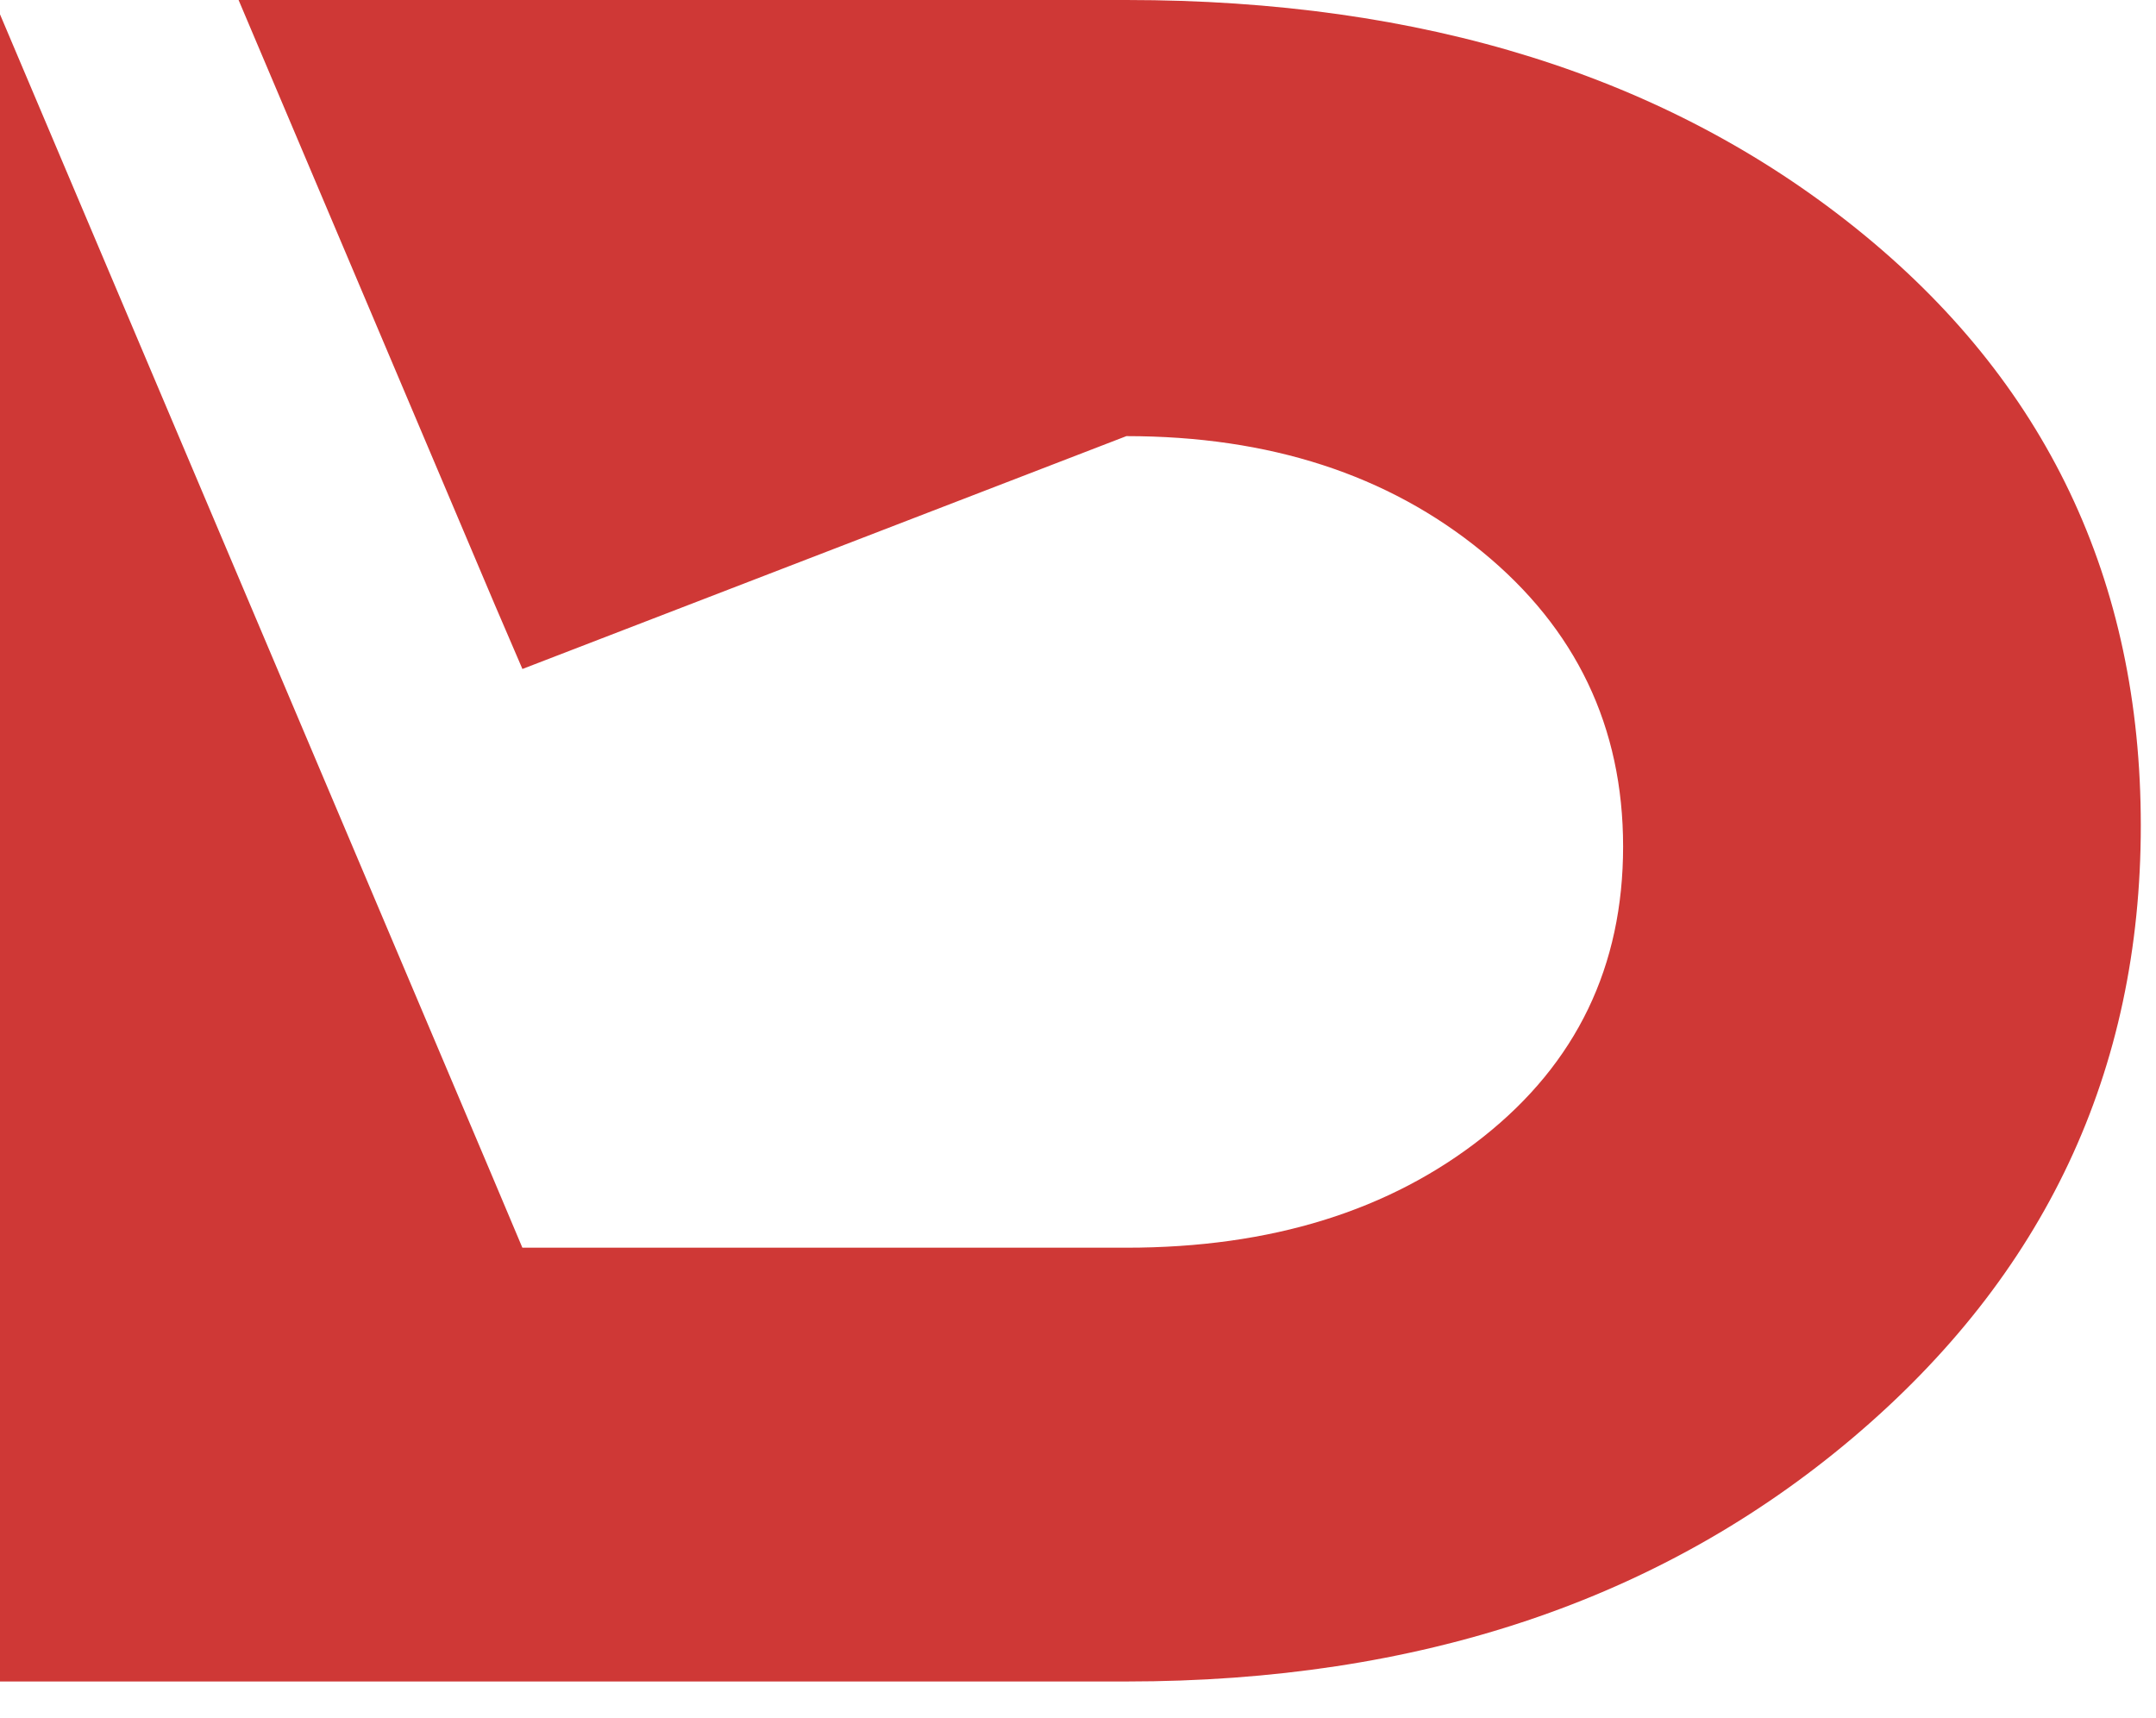 <svg width="59" height="47" viewBox="0 0 59 47" fill="none"
    xmlns="http://www.w3.org/2000/svg">
    <path d="M14.296 18.306L30.824 11.934C34.738 11.934 37.981 12.987 40.556 15.093C43.13 17.198 44.417 19.89 44.417 23.165C44.417 26.442 43.141 29.09 40.588 31.111C38.035 33.132 34.78 34.142 30.824 34.142H14.295L13.461 32.165L0 0.392V46.012H30.824C38.822 46.012 45.448 43.789 50.703 39.343C55.957 34.898 58.584 29.314 58.584 22.591C58.584 15.87 55.989 10.424 50.798 6.254C45.607 2.085 38.95 0 30.824 0H6.529L13.54 16.547L14.296 18.306Z" fill="#CF3836"/>
</svg>
